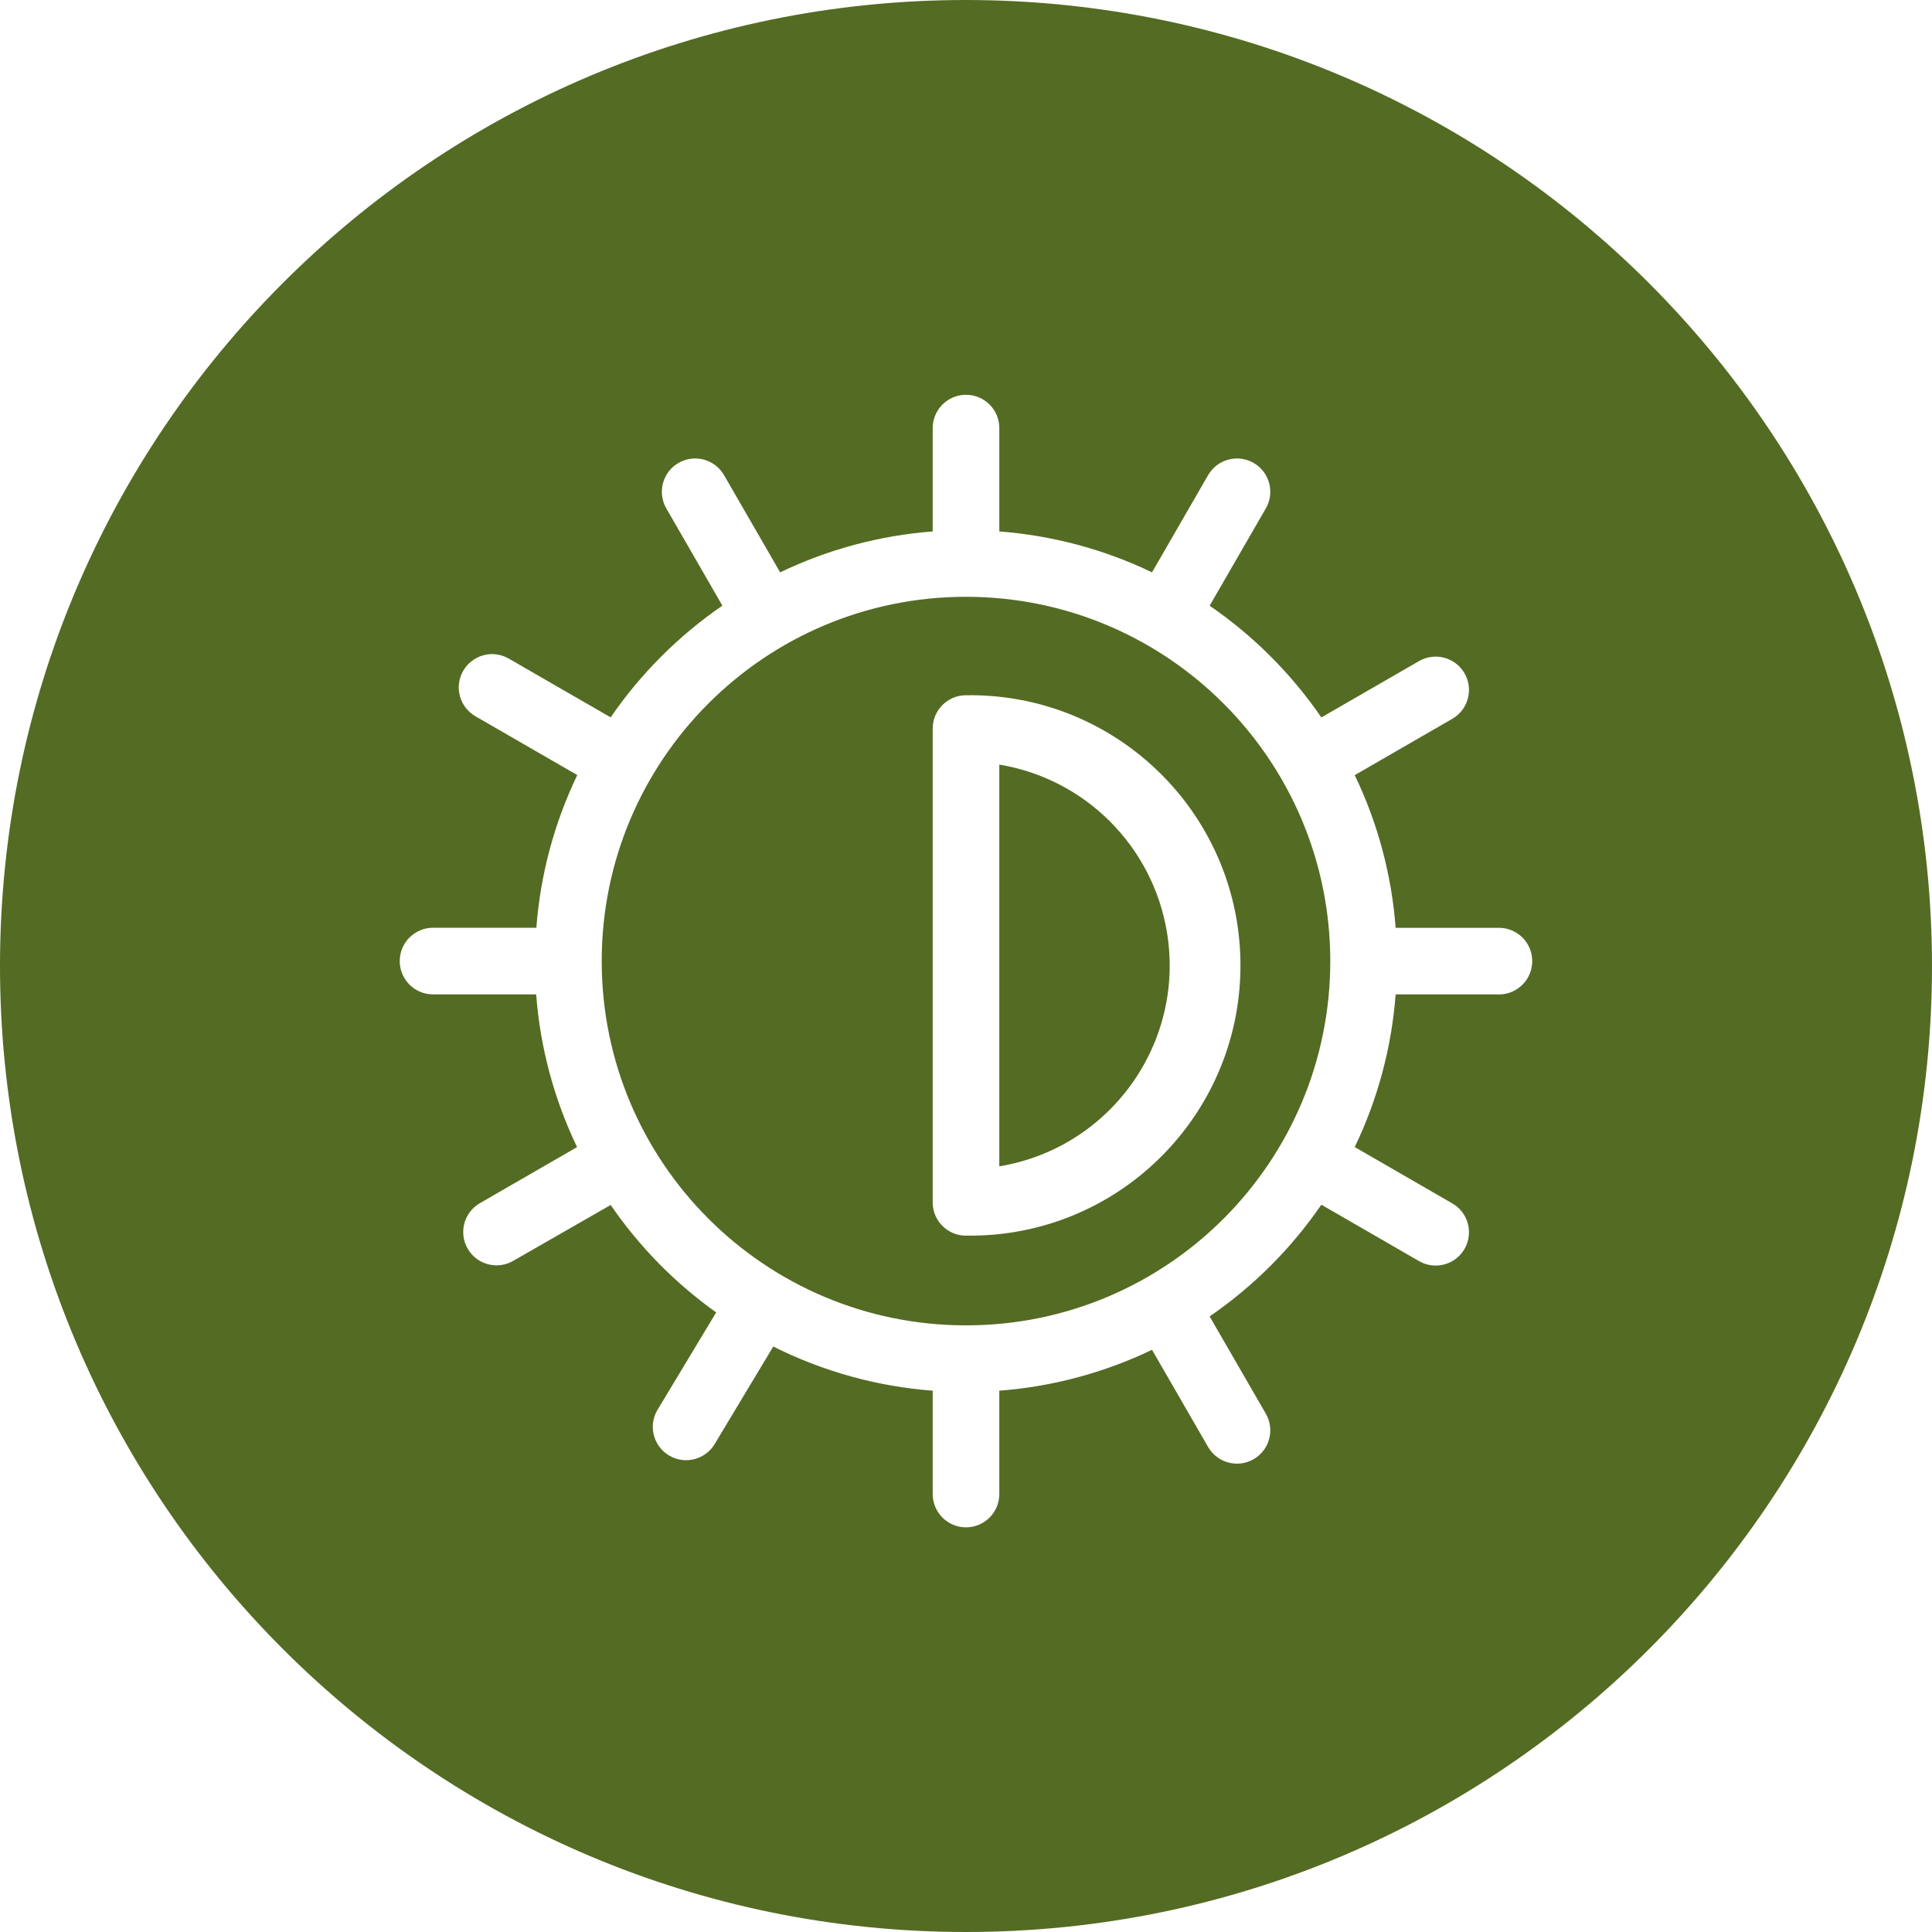 <?xml version="1.0" encoding="utf-8"?>
<!-- Generator: Adobe Illustrator 16.0.0, SVG Export Plug-In . SVG Version: 6.00 Build 0)  -->
<!DOCTYPE svg PUBLIC "-//W3C//DTD SVG 1.1//EN" "http://www.w3.org/Graphics/SVG/1.1/DTD/svg11.dtd">
<svg version="1.1" id="图层_1" xmlns="http://www.w3.org/2000/svg" xmlns:xlink="http://www.w3.org/1999/xlink" x="0px" y="0px"
	 width="512px" height="512px" viewBox="0 0 512 512" enable-background="new 0 0 512 512" xml:space="preserve">
<g id="brightness">
	<g>
		<path fill="#546B23" d="M264.827,202.628v106.46c29.399-4.864,49.286-32.64,44.423-62.038
			C305.478,224.26,287.617,206.399,264.827,202.628L264.827,202.628z"/>
		<path fill="#546B23" d="M256,158.155c-53.316,0-96.539,43.222-96.539,96.539c0,53.316,43.222,96.54,96.539,96.54
			c53.317,0,96.538-43.224,96.538-96.54C352.509,201.389,309.306,158.185,256,158.155z M256,327.467
			c-4.875,0-8.828-3.95-8.828-8.827V193.077c0-4.876,3.952-8.828,8.828-8.828c39.543-0.622,72.104,30.932,72.726,70.476
			c0.62,39.543-30.933,72.104-70.477,72.726c-0.749,0.012-1.499,0.012-2.249,0V327.467z"/>
		<path fill="#546B23" d="M256,0C114.616,0,0,114.616,0,256c0,141.385,114.616,256,256,256c141.385,0,256-114.615,256-256
			C511.932,114.644,397.357,0.068,256,0z M397.242,263.522h-27.384c-1.061,14.045-4.736,27.77-10.84,40.464l25.812,14.902
			c4.238,2.408,5.72,7.796,3.312,12.035s-7.799,5.722-12.035,3.313c-0.035-0.021-0.069-0.041-0.104-0.06l-25.829-14.92
			c-7.97,11.603-18.007,21.639-29.608,29.609l14.919,25.828c2.409,4.238,0.927,9.629-3.312,12.038
			c-4.199,2.385-9.535,0.956-11.979-3.209l-14.9-25.813c-12.697,6.094-26.421,9.77-40.466,10.84v27.385
			c0,4.875-3.952,8.827-8.827,8.827c-4.875,0-8.828-3.952-8.828-8.827v-27.385c-14.711-1.116-29.062-5.091-42.249-11.704
			l-15.448,25.704c-2.436,4.225-7.833,5.675-12.057,3.239c-4.223-2.436-5.673-7.833-3.238-12.057
			c0.053-0.093,0.108-0.185,0.164-0.274l15.448-25.651c-10.912-7.788-20.377-17.427-27.965-28.479l-25.882,14.849
			c-4.239,2.408-9.628,0.926-12.037-3.313c-2.387-4.197-0.957-9.535,3.209-11.976l25.812-14.902
			c-6.104-12.694-9.781-26.419-10.84-40.464h-27.33c-4.876,0-8.828-3.953-8.828-8.829c0-4.876,3.952-8.828,8.828-8.828h27.383
			c1.059-14.047,4.735-27.771,10.84-40.466l-26.942-15.554c-4.238-2.409-5.721-7.799-3.311-12.037
			c2.41-4.238,7.799-5.72,12.038-3.31c0.034,0.019,0.067,0.039,0.101,0.058l26.959,15.554c7.97-11.601,18.006-21.638,29.607-29.608
			l-14.883-25.812c-2.41-4.239-0.928-9.627,3.311-12.037c4.199-2.387,9.536-0.957,11.979,3.21l14.901,25.811
			c12.689-6.088,26.398-9.764,40.431-10.84v-27.383c0-4.875,3.952-8.827,8.828-8.827c4.875,0,8.827,3.952,8.827,8.827v27.383
			c14.045,1.072,27.769,4.748,40.466,10.84l14.9-25.811c2.468-4.206,7.876-5.616,12.081-3.15c4.166,2.443,5.596,7.779,3.209,11.978
			l-14.919,25.83c11.602,7.969,21.639,18.005,29.608,29.606l25.829-14.9c4.206-2.465,9.614-1.055,12.08,3.151
			c2.465,4.206,1.055,9.614-3.151,12.08c-0.033,0.02-0.067,0.04-0.101,0.059l-25.812,14.9c6.104,12.695,9.779,26.419,10.84,40.465
			h27.384c4.874,0.007,8.821,3.965,8.814,8.839c-0.008,4.866-3.949,8.811-8.814,8.816V263.522z"/>
	</g>
</g>
</svg>

